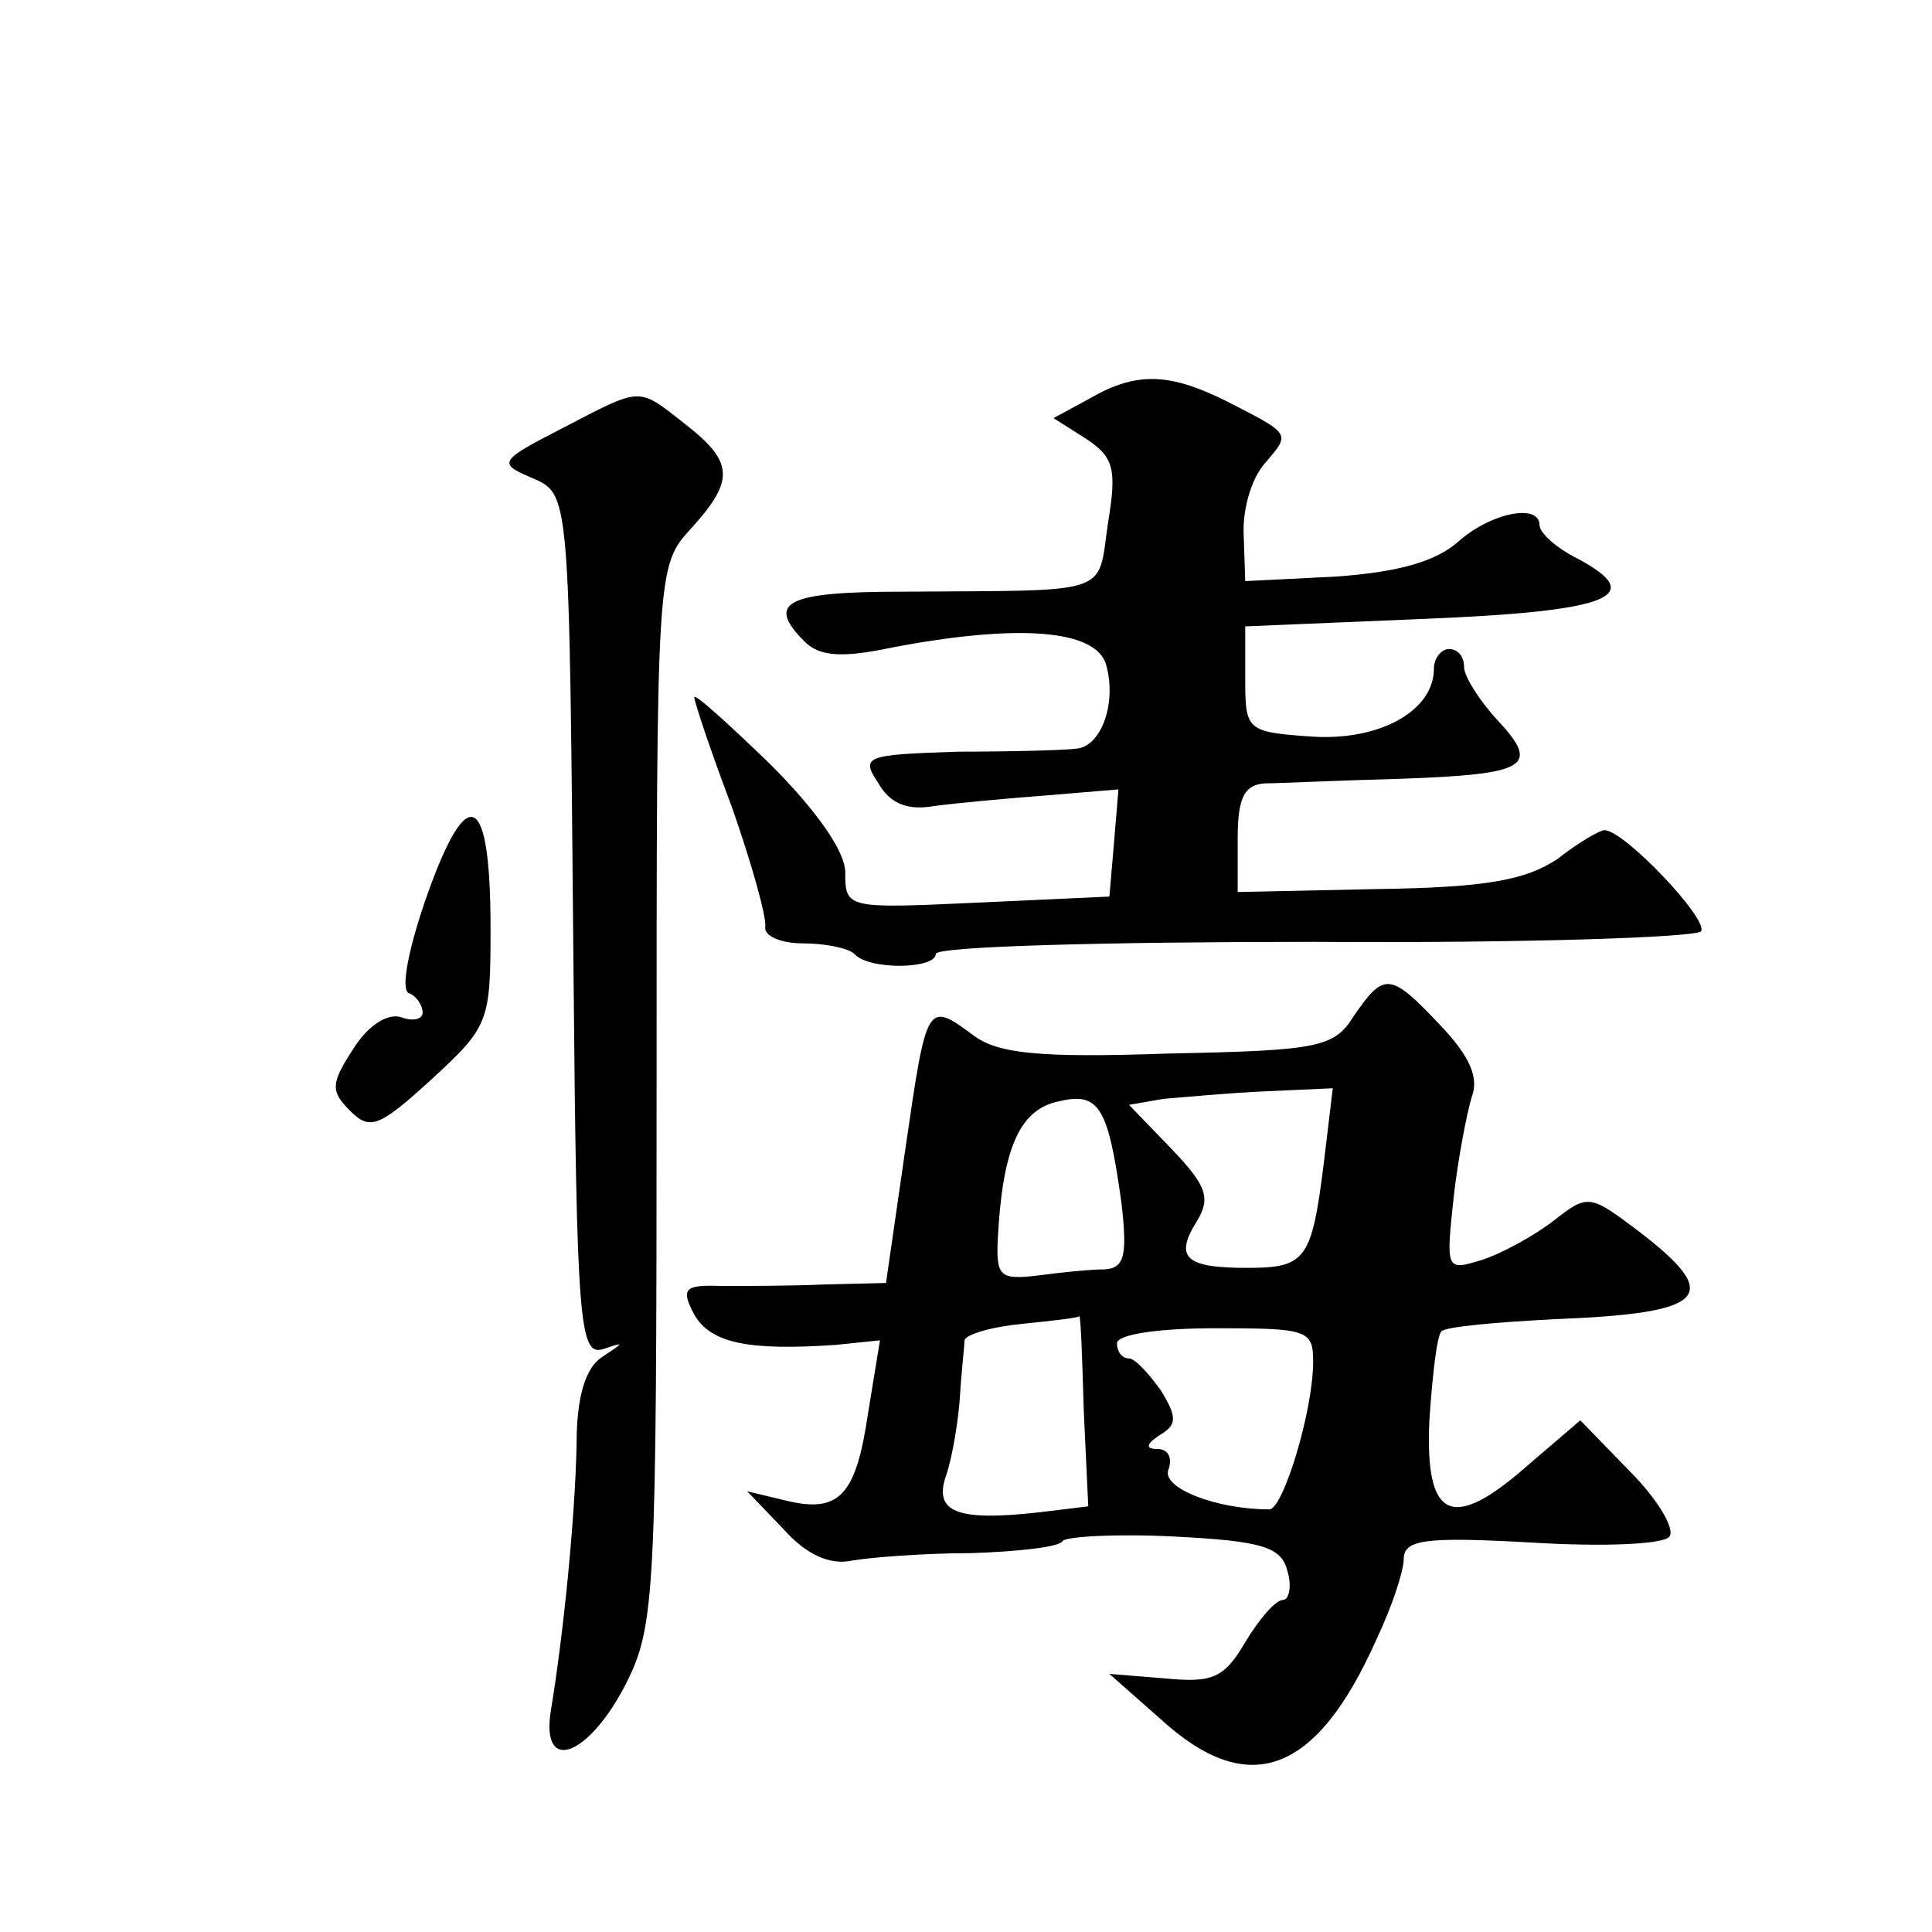<?xml version="1.0" standalone="no"?>
<!DOCTYPE svg PUBLIC "-//W3C//DTD SVG 20010904//EN"
 "http://www.w3.org/TR/2001/REC-SVG-20010904/DTD/svg10.dtd">
<svg version="1.0" xmlns="http://www.w3.org/2000/svg"
 width="128pt" height="128pt" viewBox="0 0 128 128"
 preserveAspectRatio="xMidYMid meet">
<g transform="translate(0,128) scale(0.1,-0.1)"
fill="#0" stroke="none">
<path d="M722 1016 l-24 -13 22 -14 c18 -12 20 -20 14 -56 -7 -48 4 -44 -136 -45
-77 0 -91 -7 -65 -33 10 -10 25 -11 58 -4 84 16 136 12 142 -12 7 -26 -4 -54 -20
-55 -7 -1 -42 -2 -78 -2 -62 -2 -65 -3 -53 -21 8 -14 20 -18 37 -15 15 2 48 5 74
7 l48 4 -3 -36 -3 -35 -87 -4 c-87 -4 -88 -4 -88 20 0 14 -19 41 -50 72 -28 27
-50 47 -50 44 0 -3 11 -36 25 -73 13 -37 23 -73 22 -79 -1 -6 10 -11 25 -11 14
0 30 -3 34 -7 10 -11 54 -10 54 0 0 5 113 8 251 8 138 -1 253 3 256 7 5 8 -51 67
-64 67 -3 0 -17 -8 -31 -19 -21 -14 -47 -19 -119 -20 l-93 -2 0 35 c0 27 4 36 18
37 9 0 50 2 89 3 85 3 94 8 65 39 -12 13 -22 29 -22 35 0 7 -4 12 -10 12 -5 0 -10
-6 -10 -13 0 -28 -36 -48 -81 -45 -43 3 -44 4 -44 38 l0 35 119 5 c123 5 148 15
101 40 -14 7 -25 17 -25 22 0 15 -33 8 -54 -11 -15 -13 -39 -20 -81 -23 l-60 -3
-1 30 c-1 17 5 38 14 48 17 20 18 19 -25 41 -38 19 -60 20 -91 2z M372 996 c-41
-21 -42 -23 -21 -32 27 -12 26 -3 29 -331 2 -228 4 -251 19 -247 15 5 15 5 0 -5
-11 -7 -17 -26 -17 -58 -1 -50 -9 -128 -17 -176 -7 -43 25 -31 50 18 19 38 20 60
20 390 0 349 0 350 23 375 29 32 28 44 -4 69 -32 25 -28 25 -82 -3z M283 687 c-12
-34 -18 -63 -12 -65 5 -2 9 -8 9 -13 0 -4 -6 -6 -14 -3 -9 3 -22 -5 -32 -21 -15
-23 -15 -28 -2 -41 13 -13 19 -11 54 21 38 35 39 38 39 100 0 90 -15 98 -42 22z
M897 607 c-13 -21 -23 -23 -123 -25 -86 -3 -113 0 -129 12 -31 23 -31 22 -45 -74
l-13 -90 -41 -1 c-23 -1 -53 -1 -68 -1 -25 1 -27 -2 -18 -19 11 -19 36 -24 94 -20
l29 3 -8 -49 c-8 -54 -19 -66 -55 -57 l-25 6 24 -25 c15 -17 31 -24 45 -21 11 2
47 5 79 5 31 1 59 4 61 8 2 3 36 5 74 3 59 -3 71 -7 75 -23 3 -10 1 -19 -3 -19
-5 0 -16 -13 -25 -28 -14 -24 -22 -27 -53 -24 l-37 3 34 -30 c58 -53 103 -37 143
53 10 21 18 45 18 53 0 13 14 15 85 11 49 -3 88 -1 91 4 4 5 -8 25 -26 43 l-33
34 -35 -30 c-50 -44 -68 -36 -65 30 2 30 5 56 8 59 3 3 36 6 75 8 101 4 112 15
56 58 -33 25 -34 25 -57 7 -13 -10 -35 -22 -48 -26 -23 -7 -23 -6 -18 41 3 27 9
57 12 67 5 13 -1 27 -21 48 -33 35 -37 35 -57 6z m-154 -124 c4 -35 2 -43 -11 -44
-10 0 -29 -2 -44 -4 -25 -3 -28 -1 -27 23 3 60 14 86 39 92 28 7 34 -2 43 -67z
m134 26 c-8 -64 -12 -69 -51 -69 -41 0 -48 7 -33 31 9 15 7 23 -17 48 l-28 29 23
4 c13 1 44 4 68 5 l44 2 -6 -50z m-159 -163 l3 -64 -33 -4 c-54 -6 -70 0 -61 25
4 12 8 36 9 52 1 17 3 33 3 37 1 4 18 9 39 11 20 2 37 4 37 5 1 1 2 -27 3 -62z
m152 32 c0 -33 -20 -98 -29 -98 -35 0 -71 14 -67 26 3 8 0 14 -7 14 -8 0 -8 3 1
9 12 7 12 12 1 30 -8 11 -17 21 -21 21 -5 0 -8 5 -8 10 0 6 28 10 65 10 61 0 65
-1 65 -22z"/>
</g>
</svg>
